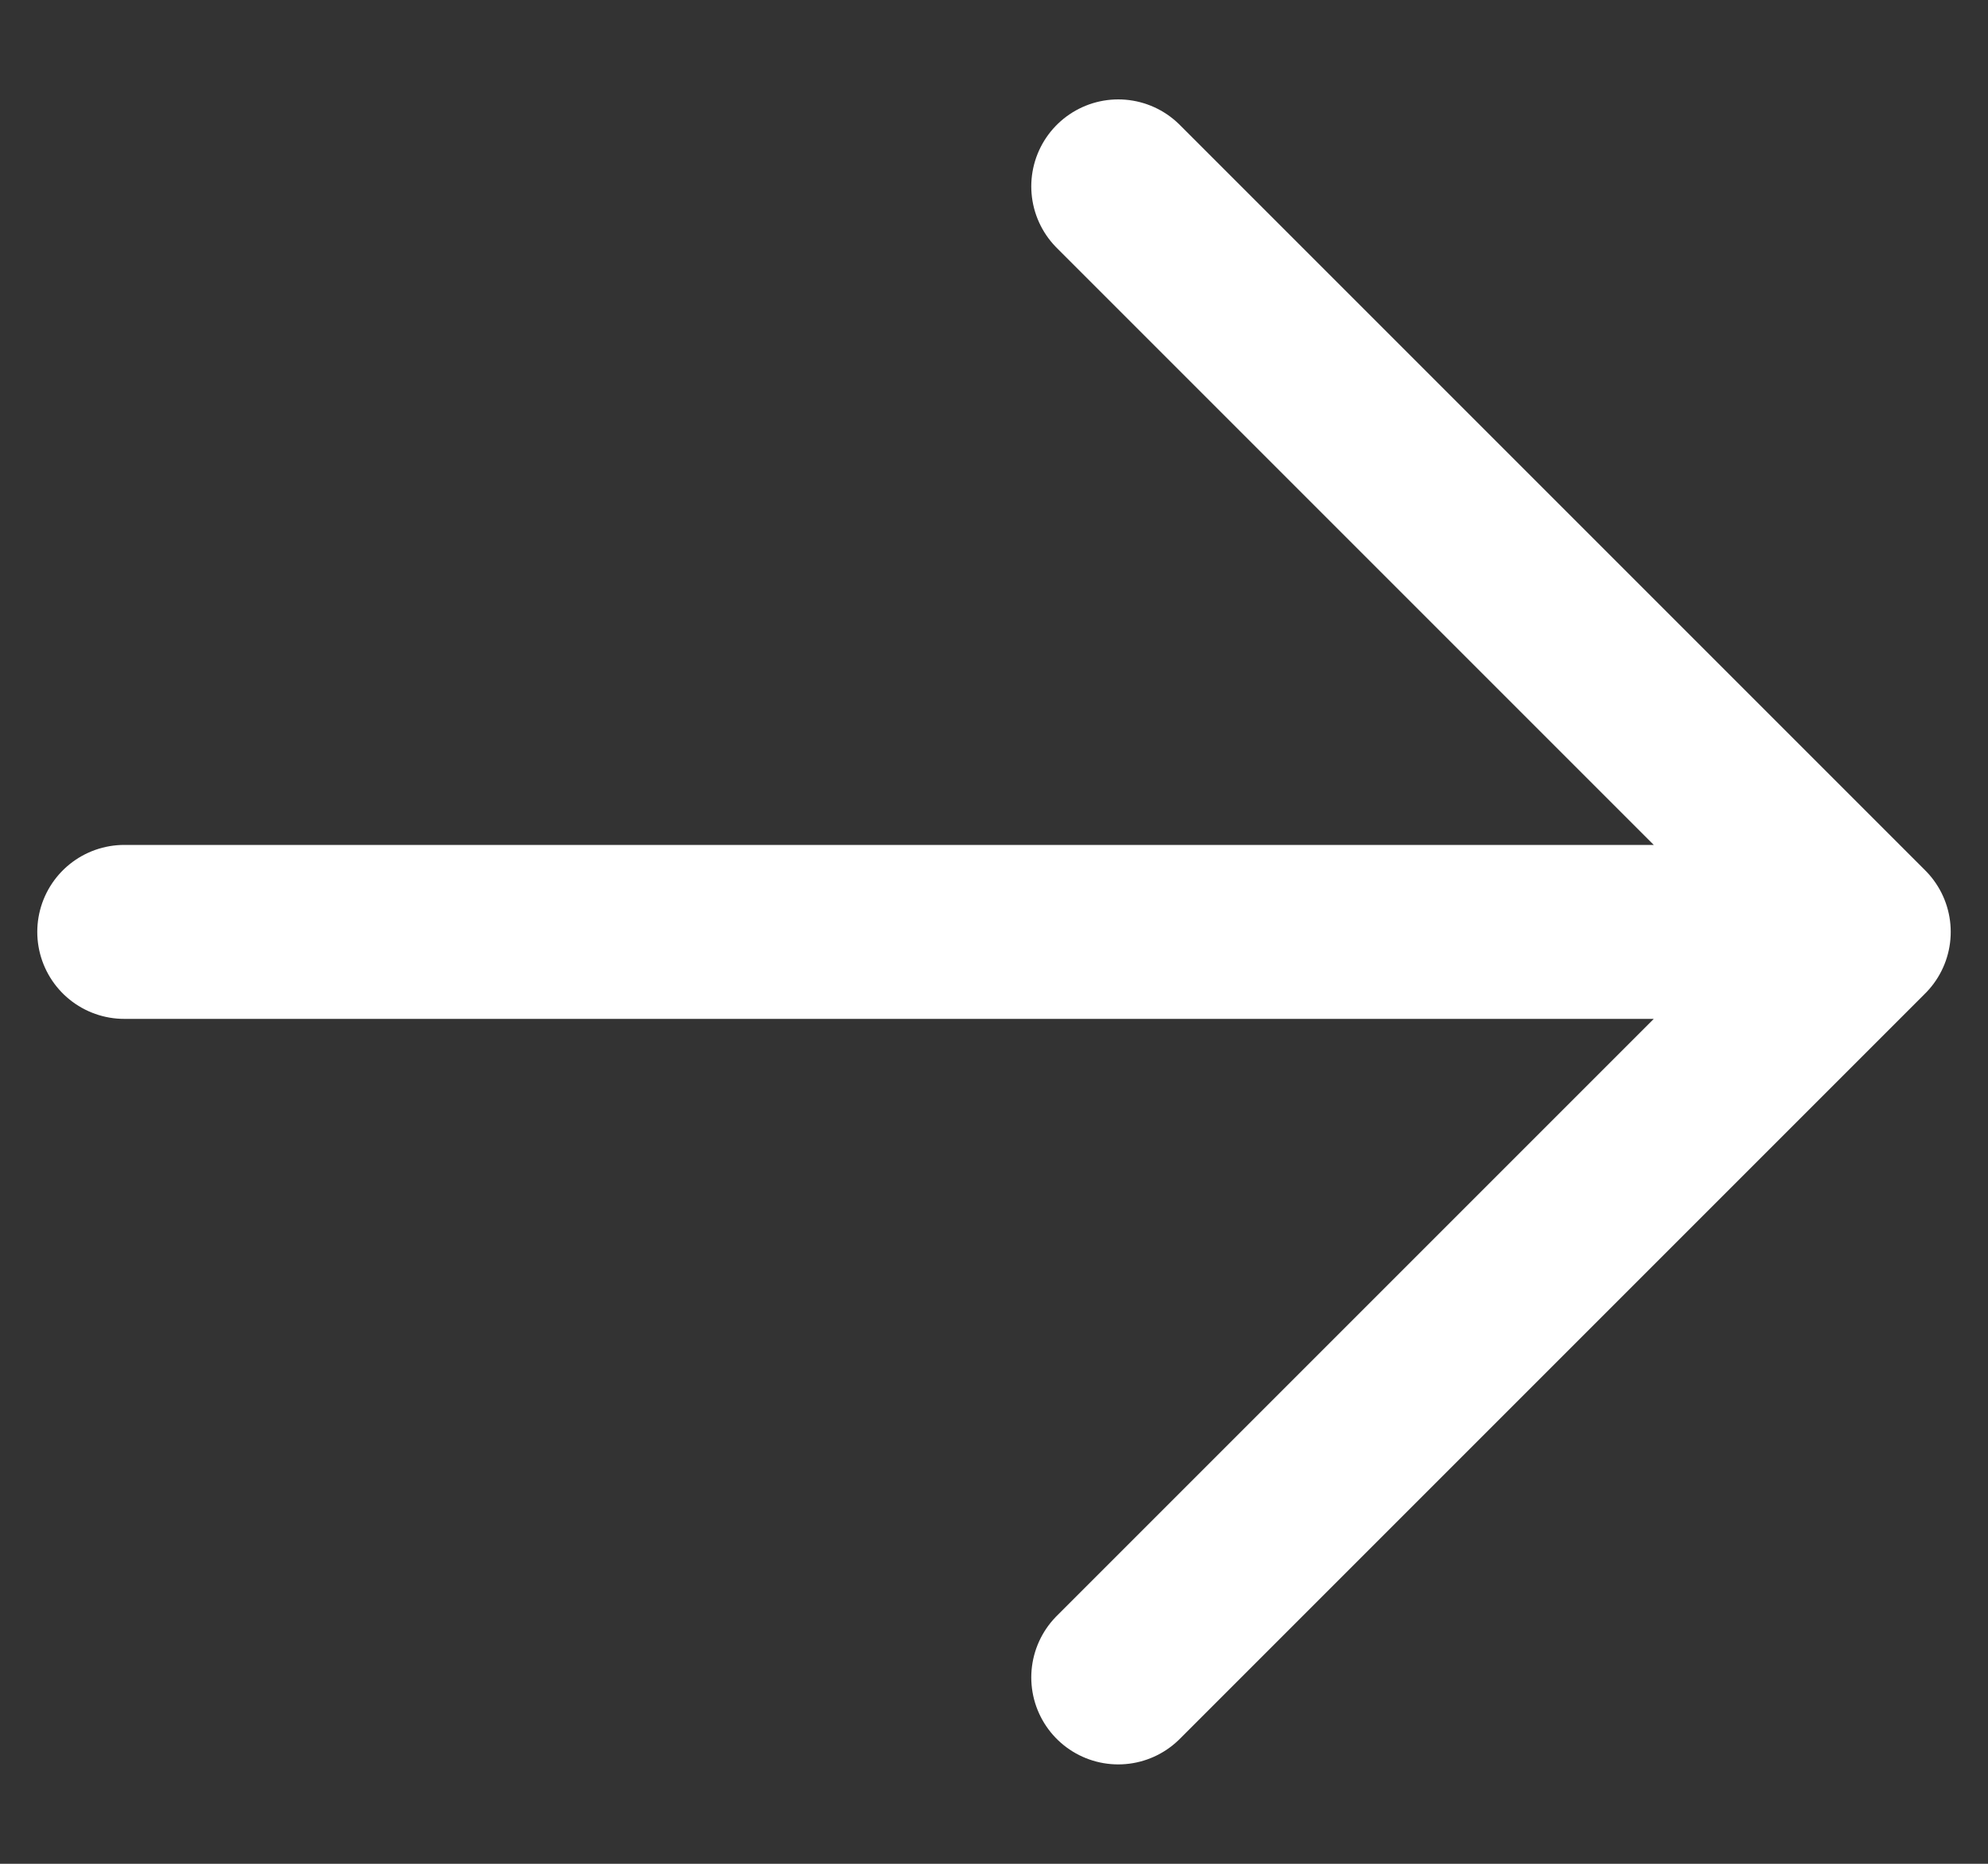 <svg width="16" height="15" viewBox="0 0 16 15" fill="none" xmlns="http://www.w3.org/2000/svg">
<rect x="0" y="0" width="16" height="15" fill="#333333" stroke="none"/>
<path d="M1 7.5H15M15 7.5L9 1.5M15 7.5L9 13.5" stroke="#ffffff" stroke-width="1.4" stroke-linecap="round" stroke-linejoin="round"/>
</svg>
